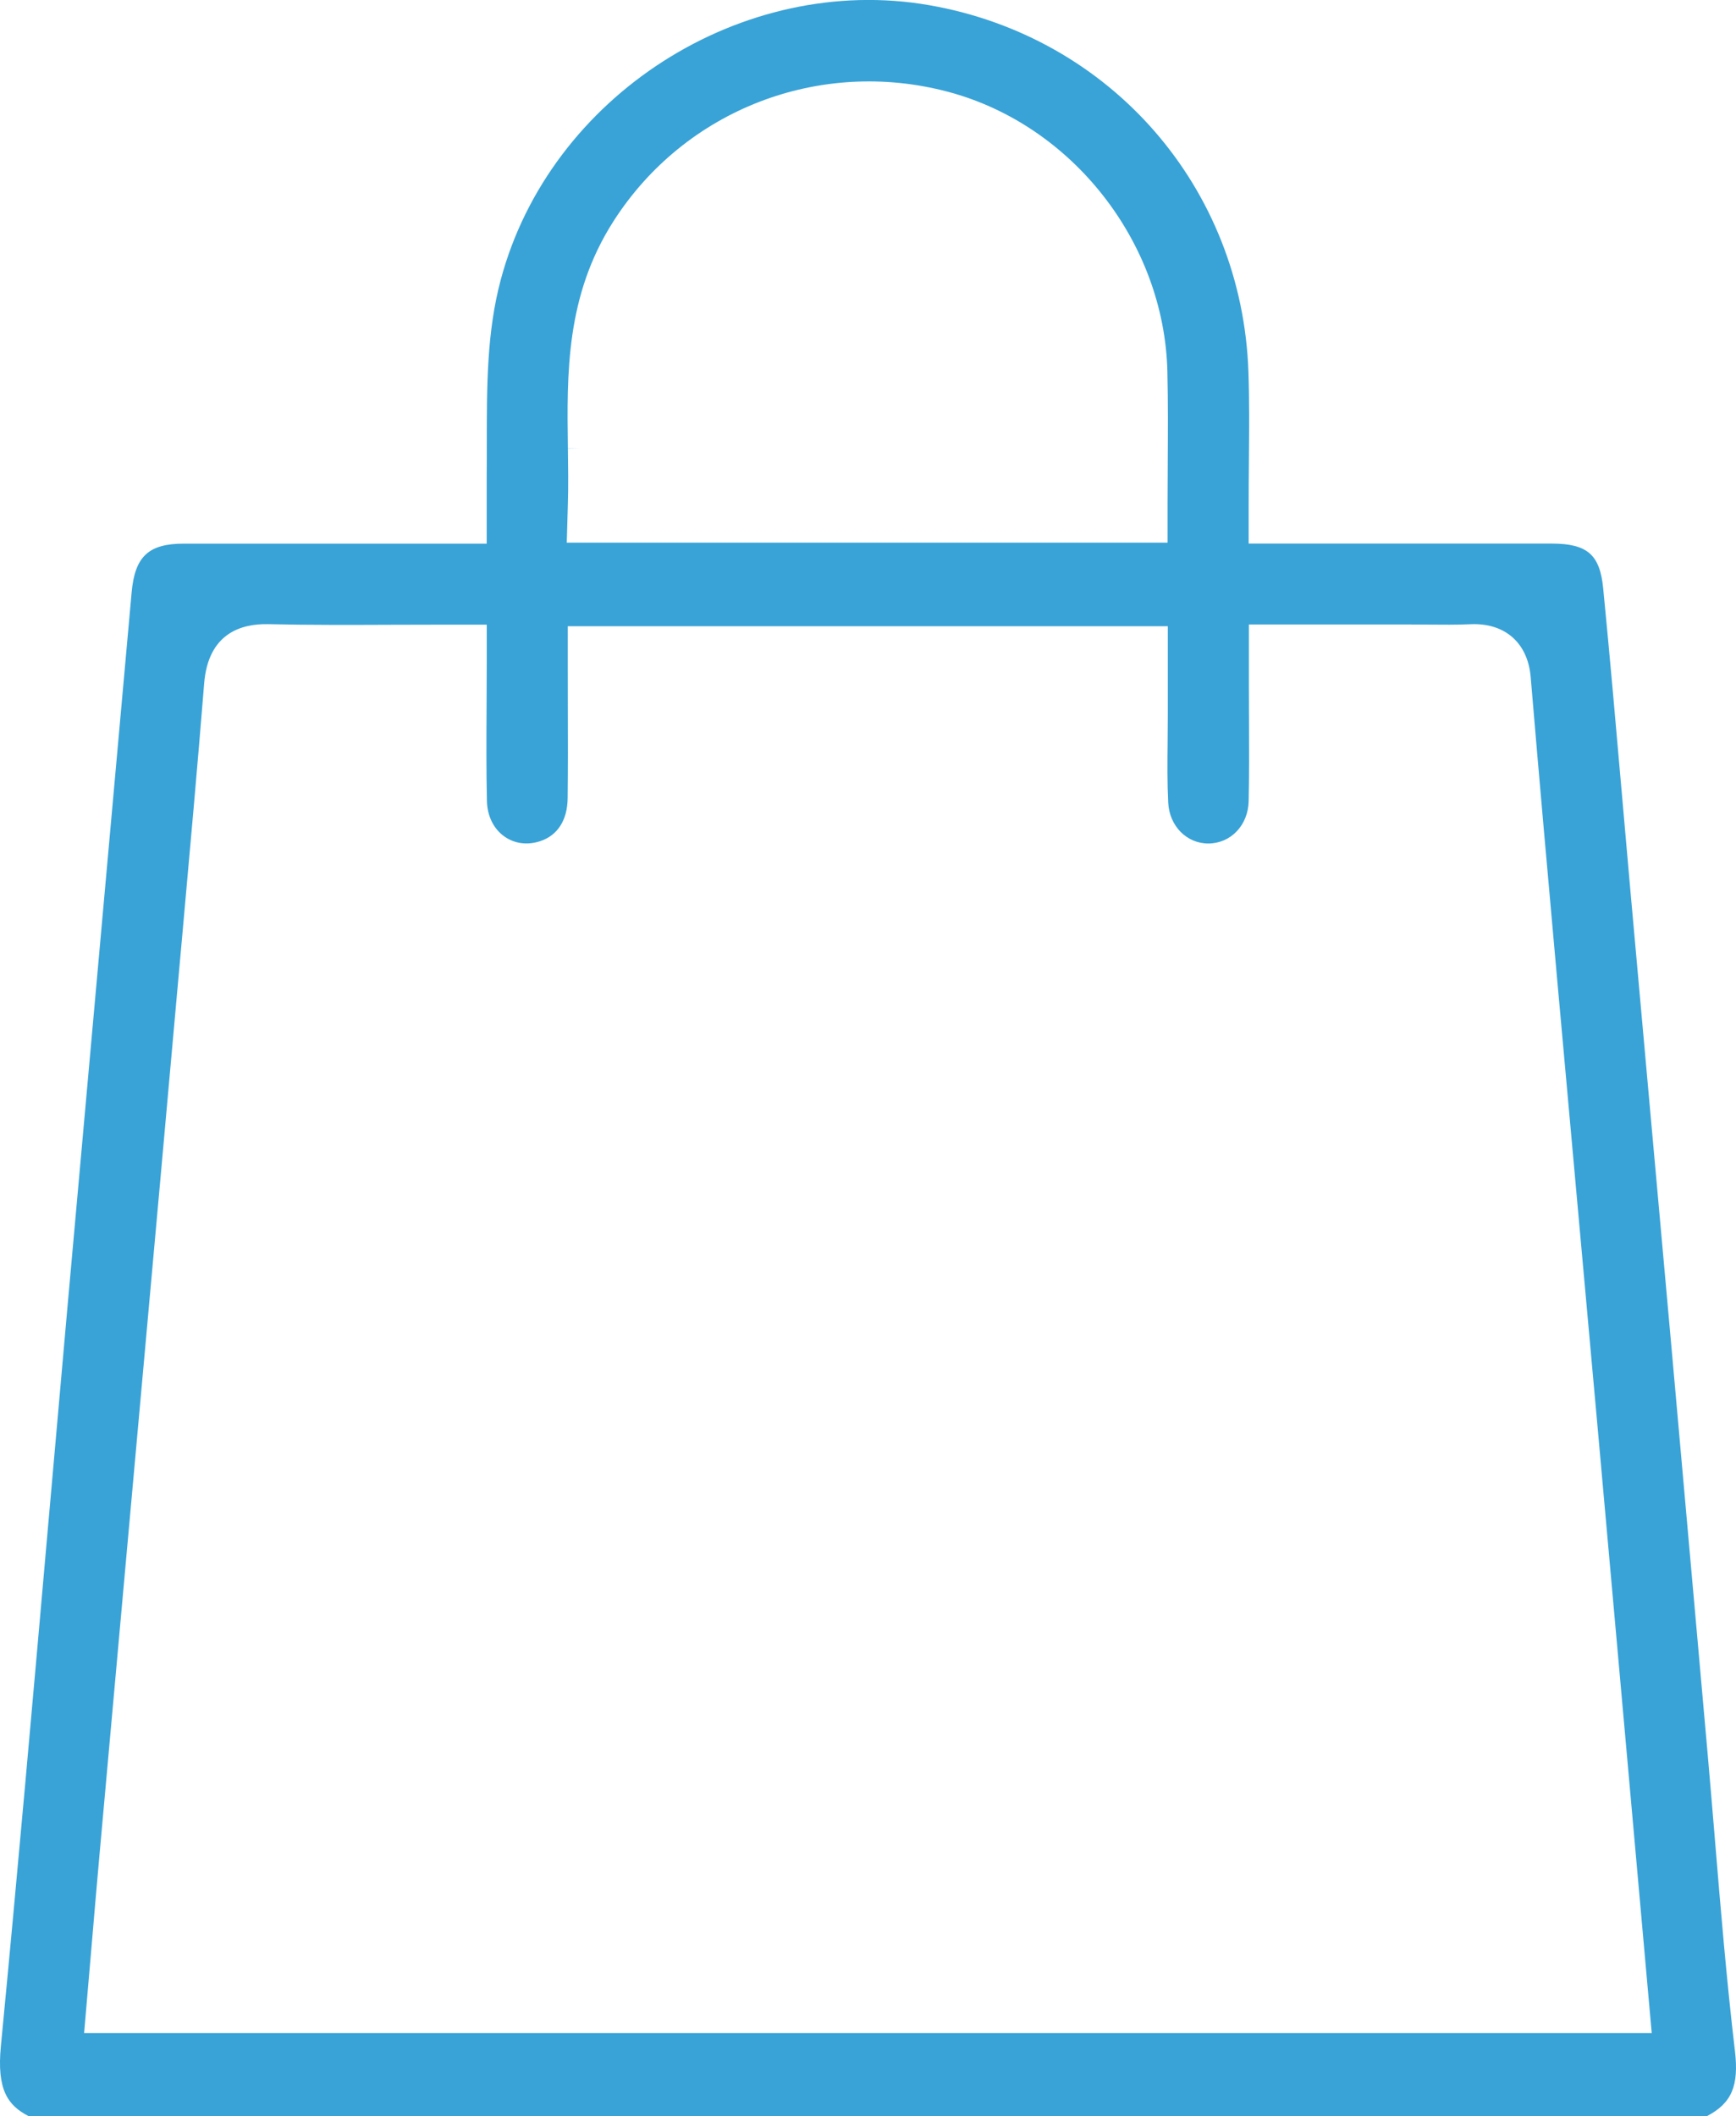 <?xml version="1.0" encoding="UTF-8"?>
<svg xmlns="http://www.w3.org/2000/svg" id="Layer_2" data-name="Layer 2" viewBox="0 0 294.38 358.69">
  <defs>
    <style>
      .cls-1 {
        fill: #39a3d7;
        stroke-width: 0px;
      }
    </style>
  </defs>
  <g id="Layer_1-2" data-name="Layer 1">
    <path class="cls-1" d="m294.2,347.66c-1.41-11.95-2.42-24.06-3.39-35.78l-.02-.26c-.4-4.78-.8-9.57-1.22-14.35l-2.15-24.2c-1.32-14.81-2.63-29.62-3.96-44.43-1.33-14.81-2.66-29.63-4-44.44-1.01-11.19-2.02-22.39-3.02-33.58-.48-5.38-.95-10.75-1.42-16.13-1-11.45-2.03-23.21-3.16-34.75-.56-5.74-2.69-7.59-8.74-7.6-9.17-.01-18.33-.01-27.5,0h-23.88s0-6.5,0-6.5c0-2.51.02-4.98.04-7.43.05-5.29.09-10.23-.08-15.18-1.07-31.23-23.33-56.79-54.12-62.15-31.71-5.52-64.3,15.33-72.65,46.48-2.38,8.86-2.38,17.96-2.38,27.6,0,1.91,0,3.83-.02,5.74-.01,1.08,0,2.16,0,3.28v8.17s-20.07,0-20.07,0c-10.57,0-20.92,0-31.28,0-5.99,0-8.31,2.17-8.86,8.26l-4.23,47.07c-2.22,24.64-4.43,49.29-6.64,73.94-1.08,12.13-2.15,24.26-3.22,36.4l-.02.19c-2.56,29.11-5.21,59.21-8.06,88.8-.72,7.41,1.16,10.06,4.69,11.88h284.62c4.19-2.19,5.43-5.13,4.74-11.03ZM96.3,76.01l2-.06-2,.03c-.18-12.7-.36-25.84,7.73-38.48,12.11-18.91,34.91-27.73,56.73-21.94,21.06,5.59,36.7,25.55,37.2,47.46.12,5.11.09,10.08.06,15.34v.21c-.01,2.29-.03,4.59-.03,6.92v6.5h-101.88l.19-6.68c.09-3.05.04-6.22,0-9.29ZM14.26,344.66l1.24-14.45c.44-5.14.87-10.24,1.33-15.35,1.34-14.99,2.7-29.98,4.05-44.97l3.78-41.89c1.8-19.94,3.6-39.87,5.38-59.81l.89-9.88c1.25-13.9,2.55-28.28,3.69-42.46.68-8.5,6.28-10.15,10.85-10.05,7.1.16,14.15.13,21.61.1h.28c2.86-.01,5.74-.02,8.68-.02h6.5v6.5c0,2.54-.01,5.04-.03,7.51-.03,5.5-.06,10.68.06,15.9.06,2.52,1.13,4.71,2.96,6,1.73,1.22,3.88,1.51,6.05.8,2.97-.97,4.64-3.56,4.68-7.31.06-5.15.05-10.21.03-15.57,0-2.33-.01-4.68-.01-7.06v-6.5h101.75v9.69c0,1.77,0,3.55,0,5.32,0,1.53-.01,3.06-.03,4.58v.12c-.04,3.54-.07,6.87.1,10.21.2,3.94,3.12,6.91,6.8,6.91,3.82-.02,6.75-3.1,6.84-7.18.1-4.45.08-9,.06-13.41,0-2.02-.02-4.03-.02-6.05v-10.49h26.64c1.14,0,2.27.01,3.41.02h.11c2.59.02,5.03.05,7.46-.06,5.79-.25,9.67,3.16,10.16,8.92,1.45,17.31,3.05,35.16,4.46,50.91,1.24,13.77,2.48,27.53,3.73,41.3,1.08,11.88,2.15,23.76,3.22,35.65,1.47,16.31,2.92,32.63,4.38,48.94l4.74,53.09H14.26Z"></path>
  </g>
</svg>
